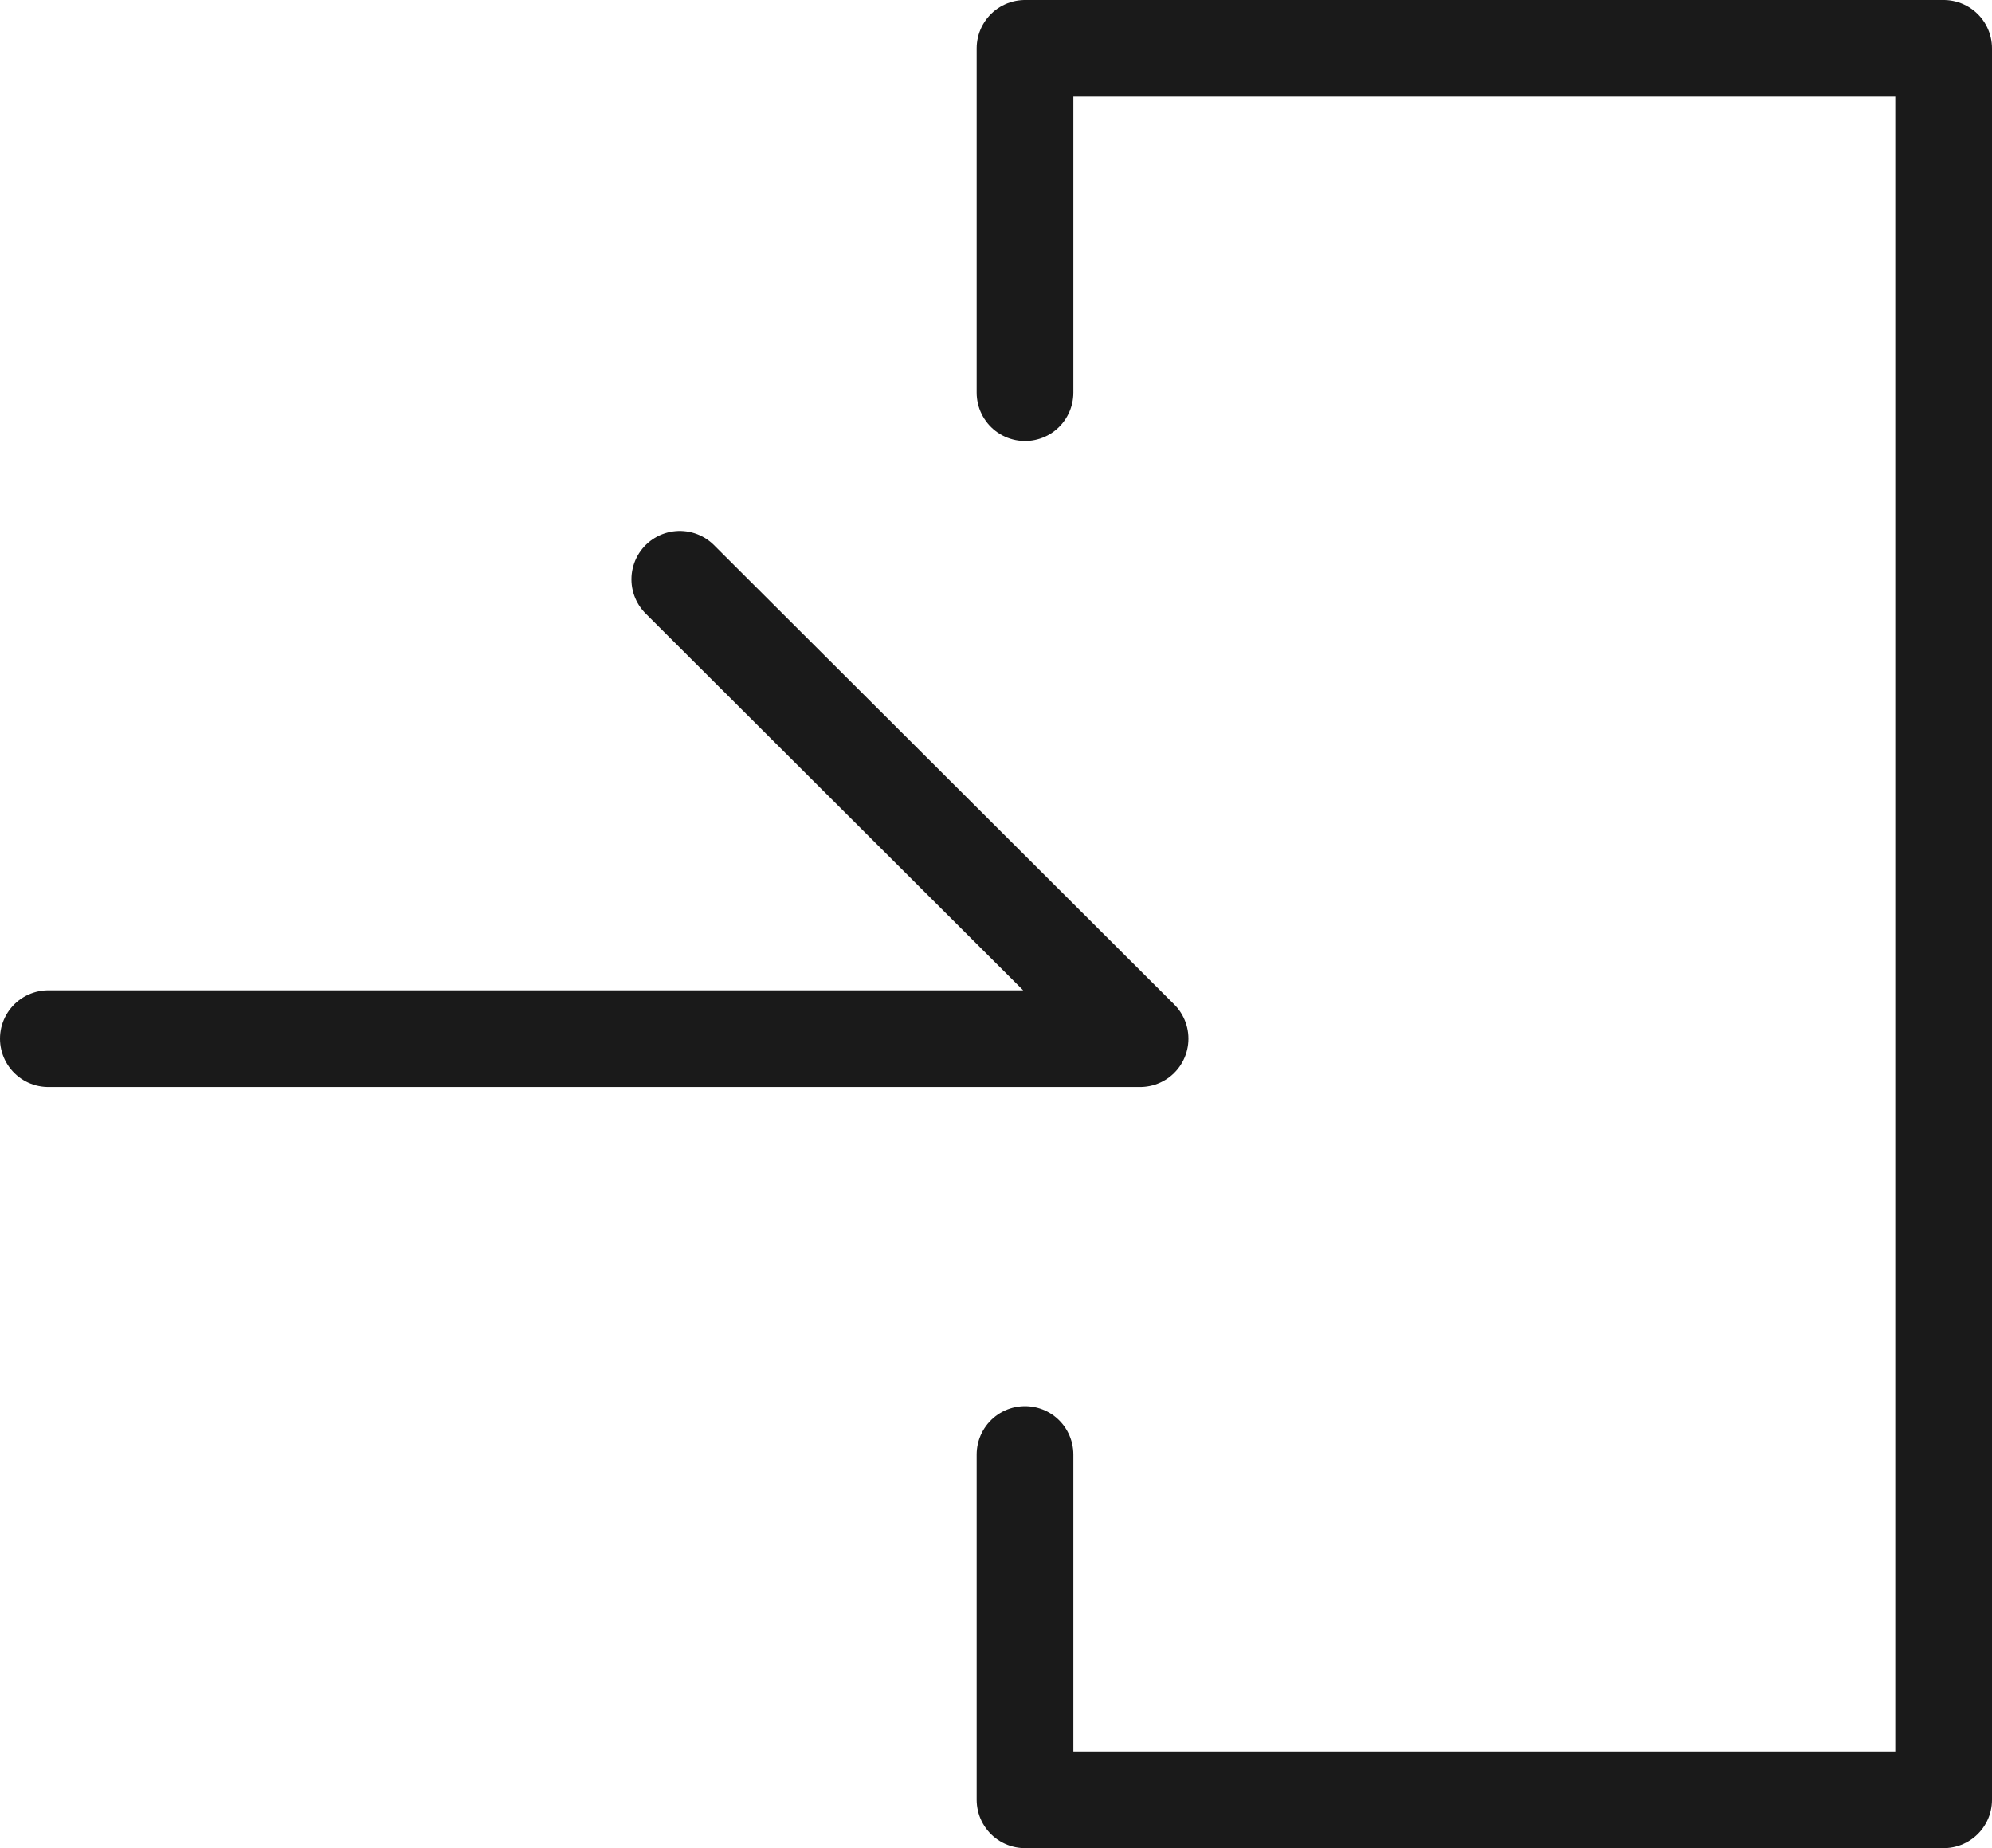 <svg data-name="レイヤー 2" xmlns="http://www.w3.org/2000/svg" viewBox="0 0 20.6 19.11"><g data-name="レイヤー 1"><path style="fill:none;stroke:#1a1a1a;stroke-linecap:round;stroke-linejoin:round" d="M.5 10.74h11.29L7.03 5.99"/><path style="fill:none;stroke:#1a1a1a;stroke-linecap:round;stroke-linejoin:round" d="M10.6 4.06V.5h9.5v18.11h-9.5v-3.57"/></g></svg>